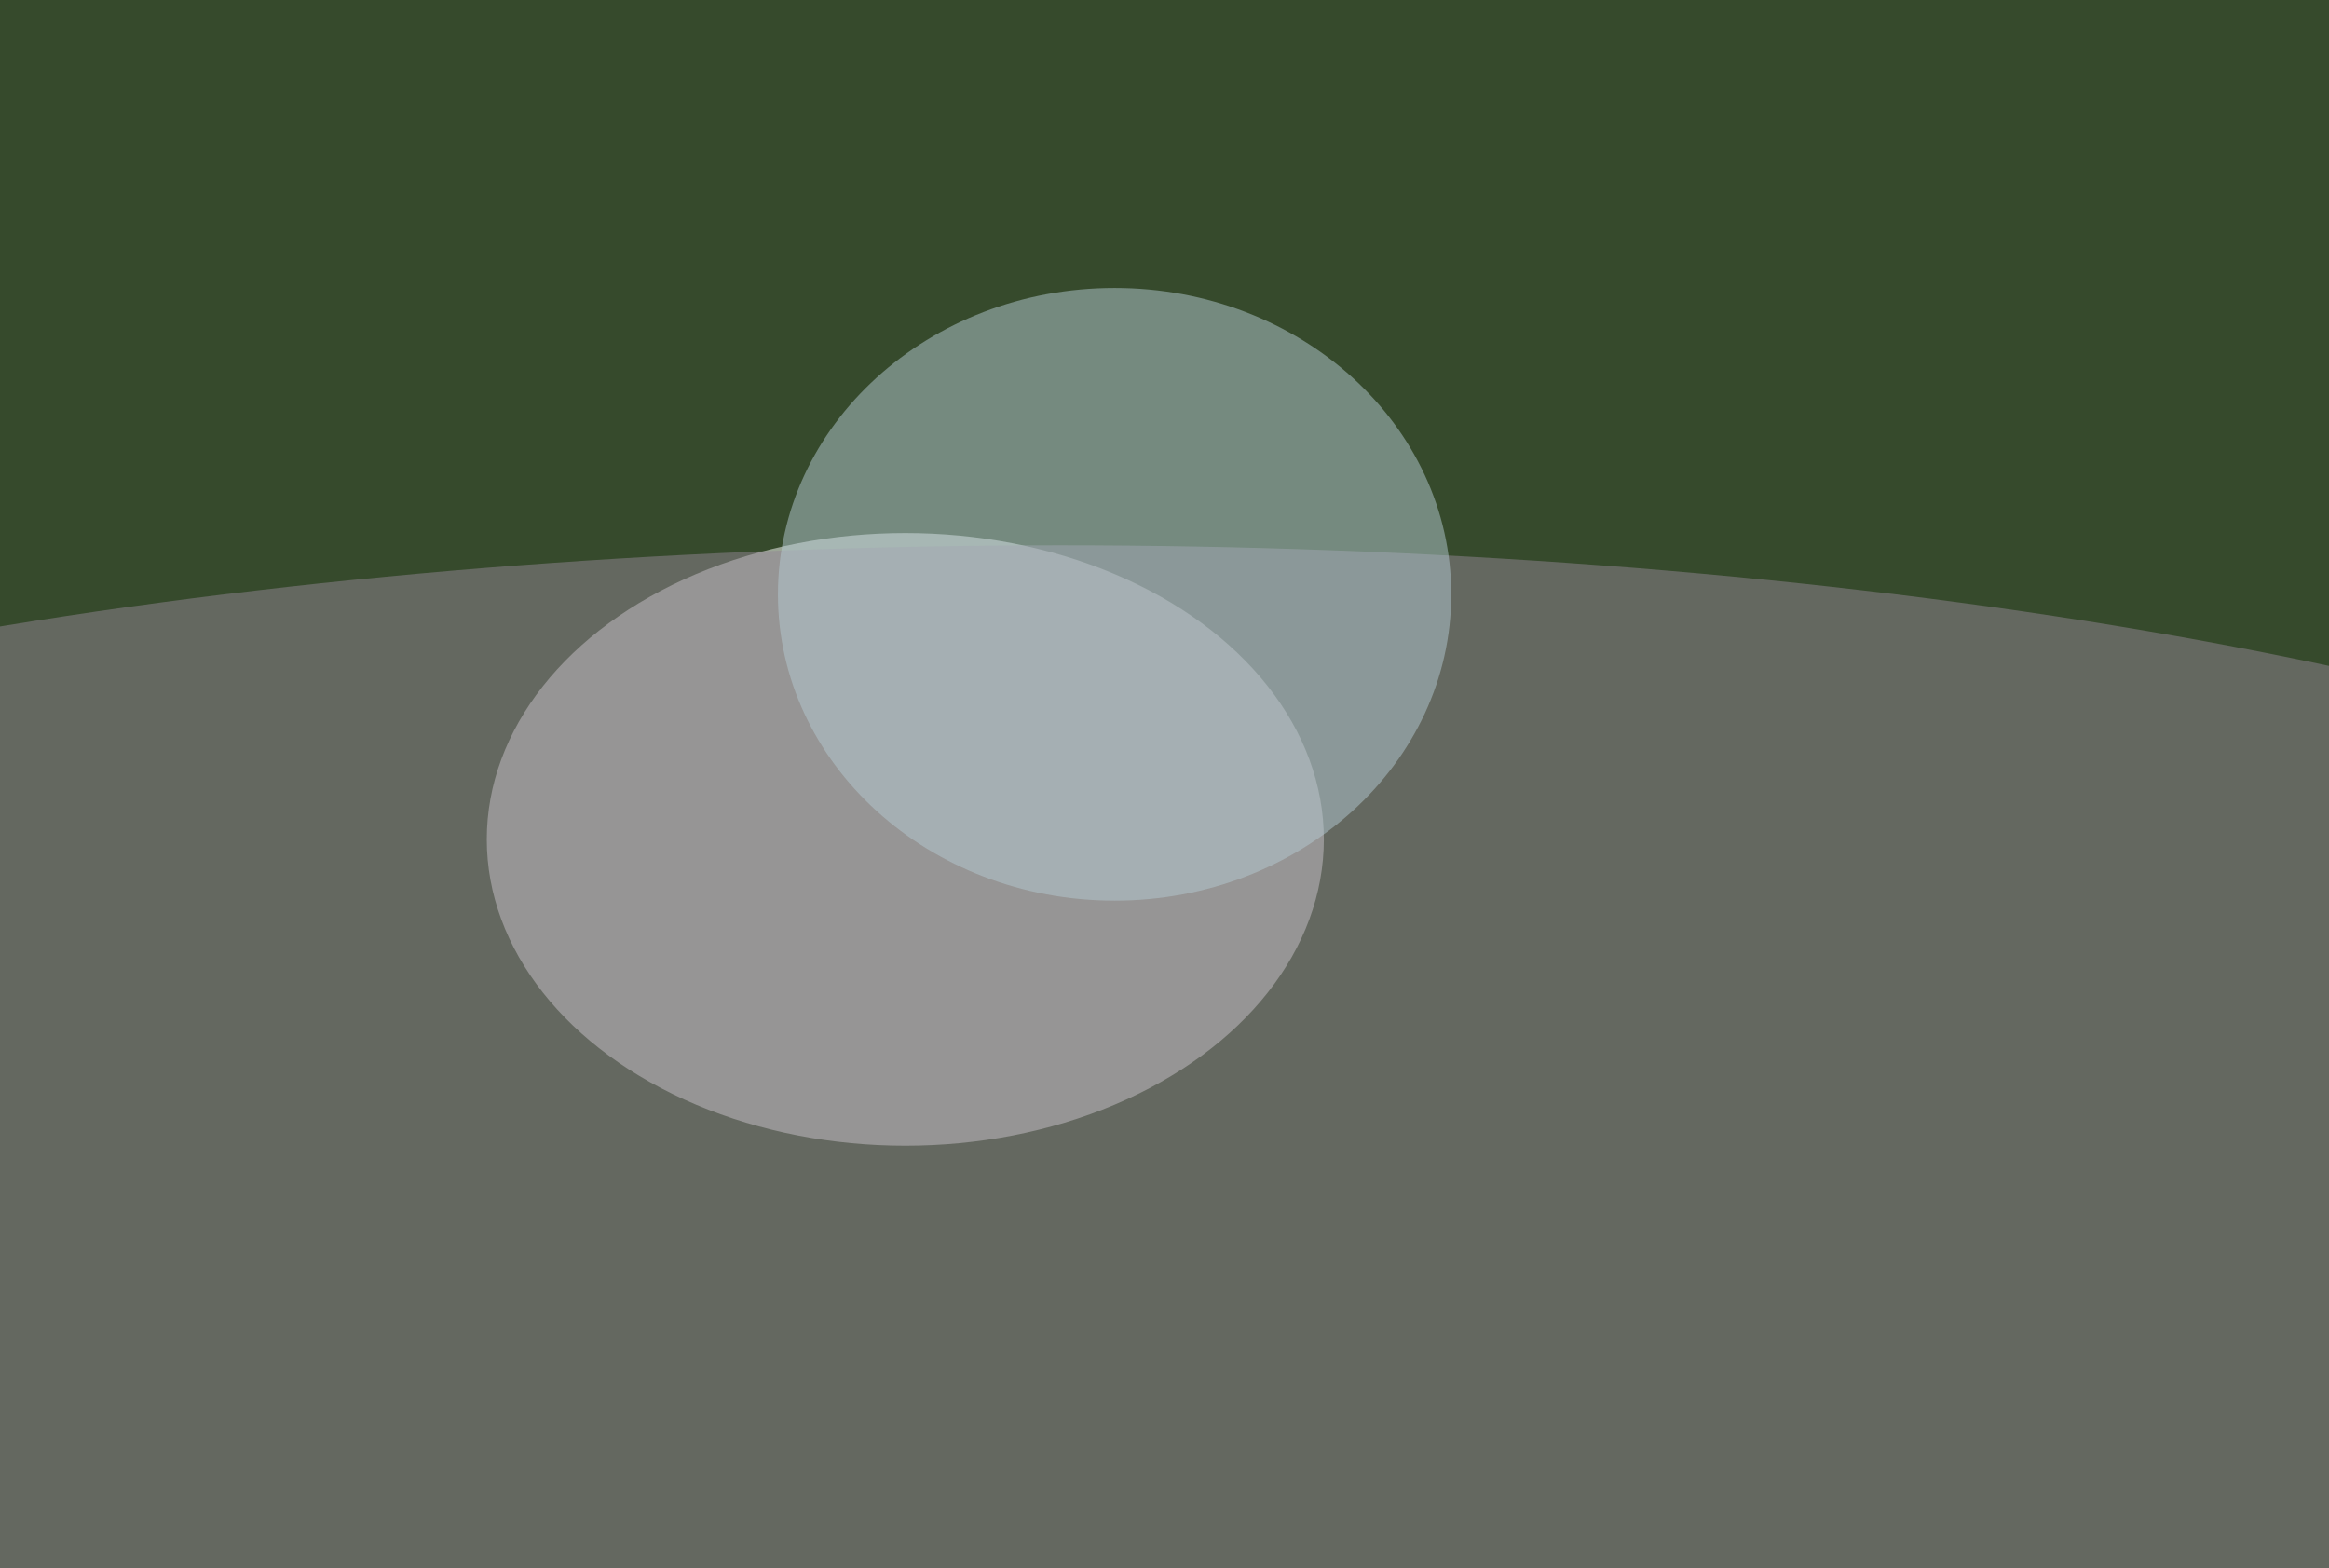 <svg xmlns="http://www.w3.org/2000/svg" version="1.1"  viewBox="0 0 600 300" preserveAspectRatio="none" width="150" height="101"><filter id="b"><feGaussianBlur stdDeviation="60"/></filter> <rect width="100%" height="100%" fill="#364a2c"/> <g filter="url(#b)"><g transform="scale(2.344) translate(0.5 0.5)"> <ellipse fill="#ffffff" fill-opacity="0.502" cx="99" cy="68" rx="46" ry="25"/> <ellipse fill="#928694" fill-opacity="0.502" cx="116" cy="93" rx="232" ry="49"/> <ellipse fill="#b4cad2" fill-opacity="0.502" cx="122" cy="48" rx="37" ry="25"/> </g></g></svg>